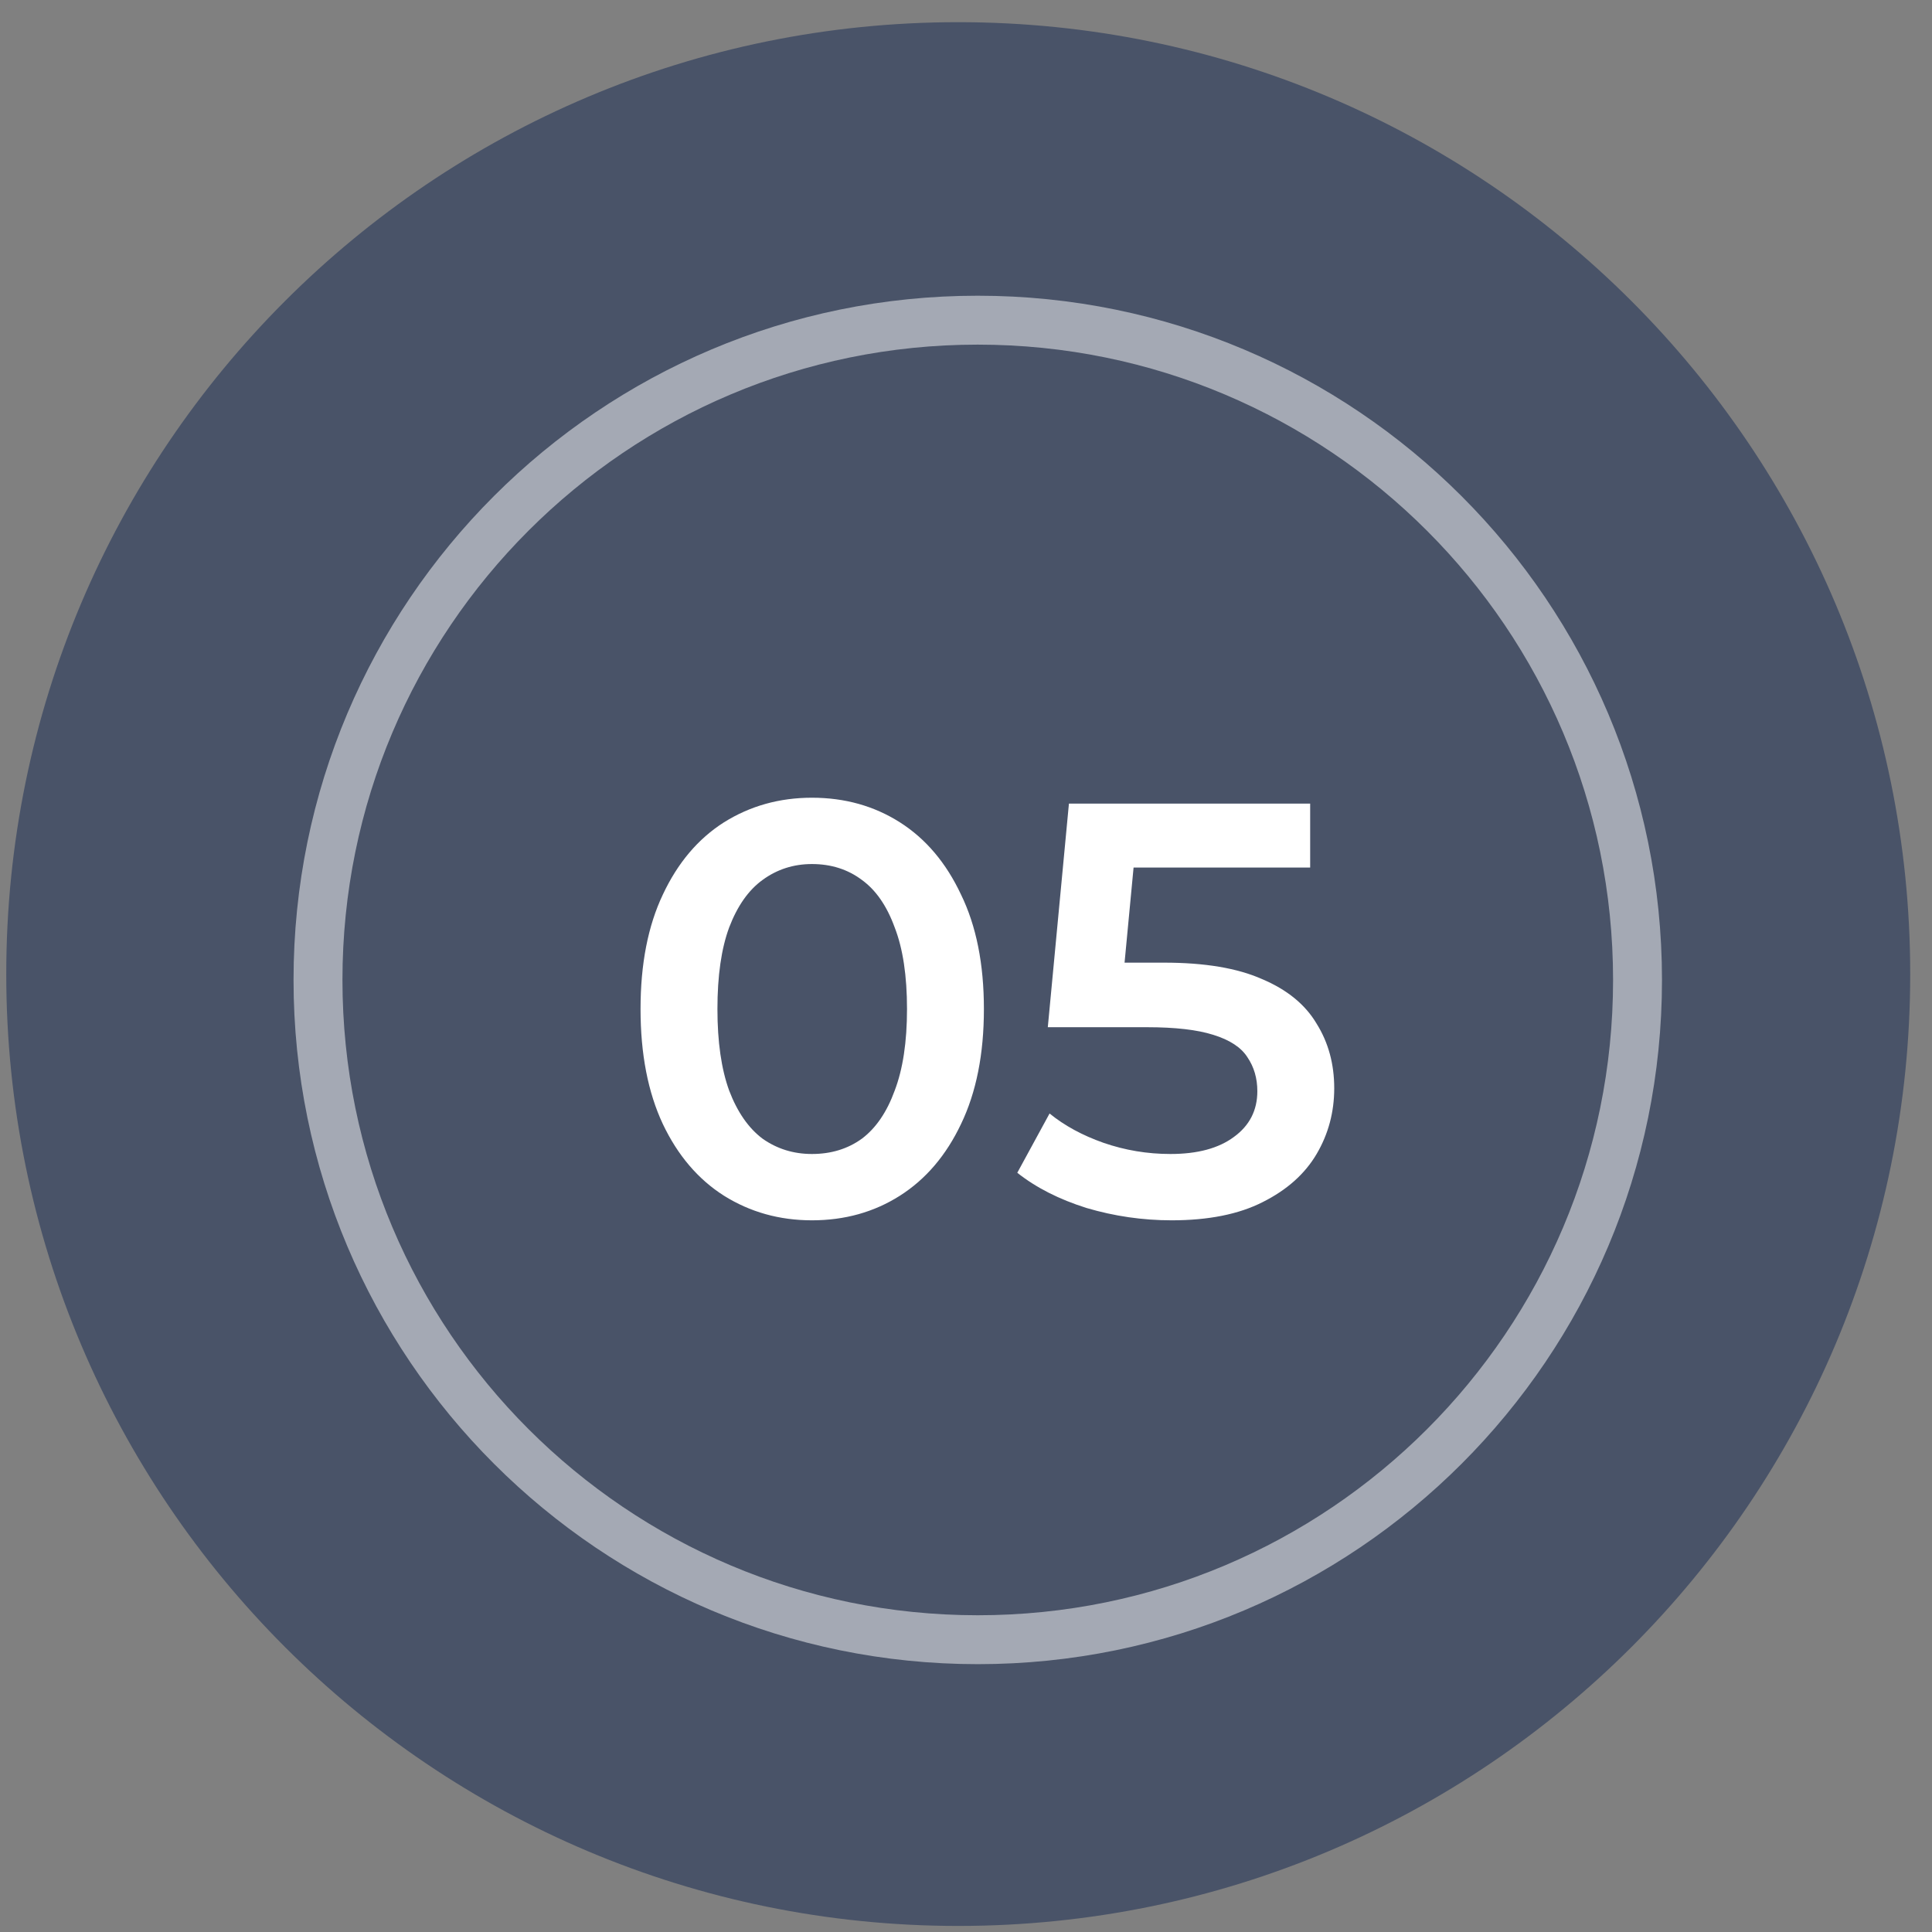 <?xml version="1.0" encoding="UTF-8"?> <svg xmlns="http://www.w3.org/2000/svg" width="79" height="79" viewBox="0 0 79 79" fill="none"><rect x="0" y="0" width="79" height="79" fill="#808080" stroke="none"/> <path d="M39.182 78.752C60.681 78.752 78.109 61.326 78.109 39.83C78.109 18.333 60.681 0.907 39.182 0.907C17.684 0.907 0.256 18.333 0.256 39.83C0.256 61.326 17.684 78.752 39.182 78.752Z" fill="#132651" fill-opacity="0.5"></path> <path d="M39.983 67.048C54.883 67.048 66.961 54.97 66.959 40.07C66.958 25.17 54.878 13.092 39.978 13.092C25.079 13.092 13.001 25.17 13.003 40.07C13.004 54.97 25.084 67.048 39.983 67.048Z" stroke="white" stroke-opacity="0.5" stroke-width="2" stroke-miterlimit="10"></path> <path d="M33.2 49.899C31.872 49.899 30.672 49.563 29.6 48.891C28.544 48.219 27.712 47.243 27.104 45.963C26.496 44.667 26.192 43.099 26.192 41.259C26.192 39.419 26.496 37.859 27.104 36.579C27.712 35.283 28.544 34.299 29.6 33.627C30.672 32.955 31.872 32.619 33.2 32.619C34.544 32.619 35.744 32.955 36.8 33.627C37.856 34.299 38.688 35.283 39.296 36.579C39.92 37.859 40.232 39.419 40.232 41.259C40.232 43.099 39.92 44.667 39.296 45.963C38.688 47.243 37.856 48.219 36.8 48.891C35.744 49.563 34.544 49.899 33.2 49.899ZM33.2 47.187C33.984 47.187 34.664 46.979 35.24 46.563C35.816 46.131 36.264 45.475 36.584 44.595C36.92 43.715 37.088 42.603 37.088 41.259C37.088 39.899 36.92 38.787 36.584 37.923C36.264 37.043 35.816 36.395 35.24 35.979C34.664 35.547 33.984 35.331 33.2 35.331C32.448 35.331 31.776 35.547 31.184 35.979C30.608 36.395 30.152 37.043 29.816 37.923C29.496 38.787 29.336 39.899 29.336 41.259C29.336 42.603 29.496 43.715 29.816 44.595C30.152 45.475 30.608 46.131 31.184 46.563C31.776 46.979 32.448 47.187 33.2 47.187ZM47.909 49.899C46.725 49.899 45.565 49.731 44.429 49.395C43.309 49.043 42.365 48.563 41.597 47.955L42.917 45.531C43.525 46.027 44.261 46.427 45.125 46.731C46.005 47.035 46.917 47.187 47.861 47.187C48.965 47.187 49.829 46.955 50.453 46.491C51.093 46.027 51.413 45.403 51.413 44.619C51.413 44.091 51.277 43.627 51.005 43.227C50.749 42.827 50.285 42.523 49.613 42.315C48.957 42.107 48.053 42.003 46.901 42.003H42.845L43.709 32.859H53.573V35.475H44.861L46.493 33.987L45.845 40.827L44.213 39.363H47.597C49.261 39.363 50.597 39.587 51.605 40.035C52.629 40.467 53.373 41.075 53.837 41.859C54.317 42.627 54.557 43.507 54.557 44.499C54.557 45.475 54.317 46.371 53.837 47.187C53.357 48.003 52.621 48.659 51.629 49.155C50.653 49.651 49.413 49.899 47.909 49.899Z" fill="white"></path> </svg> 